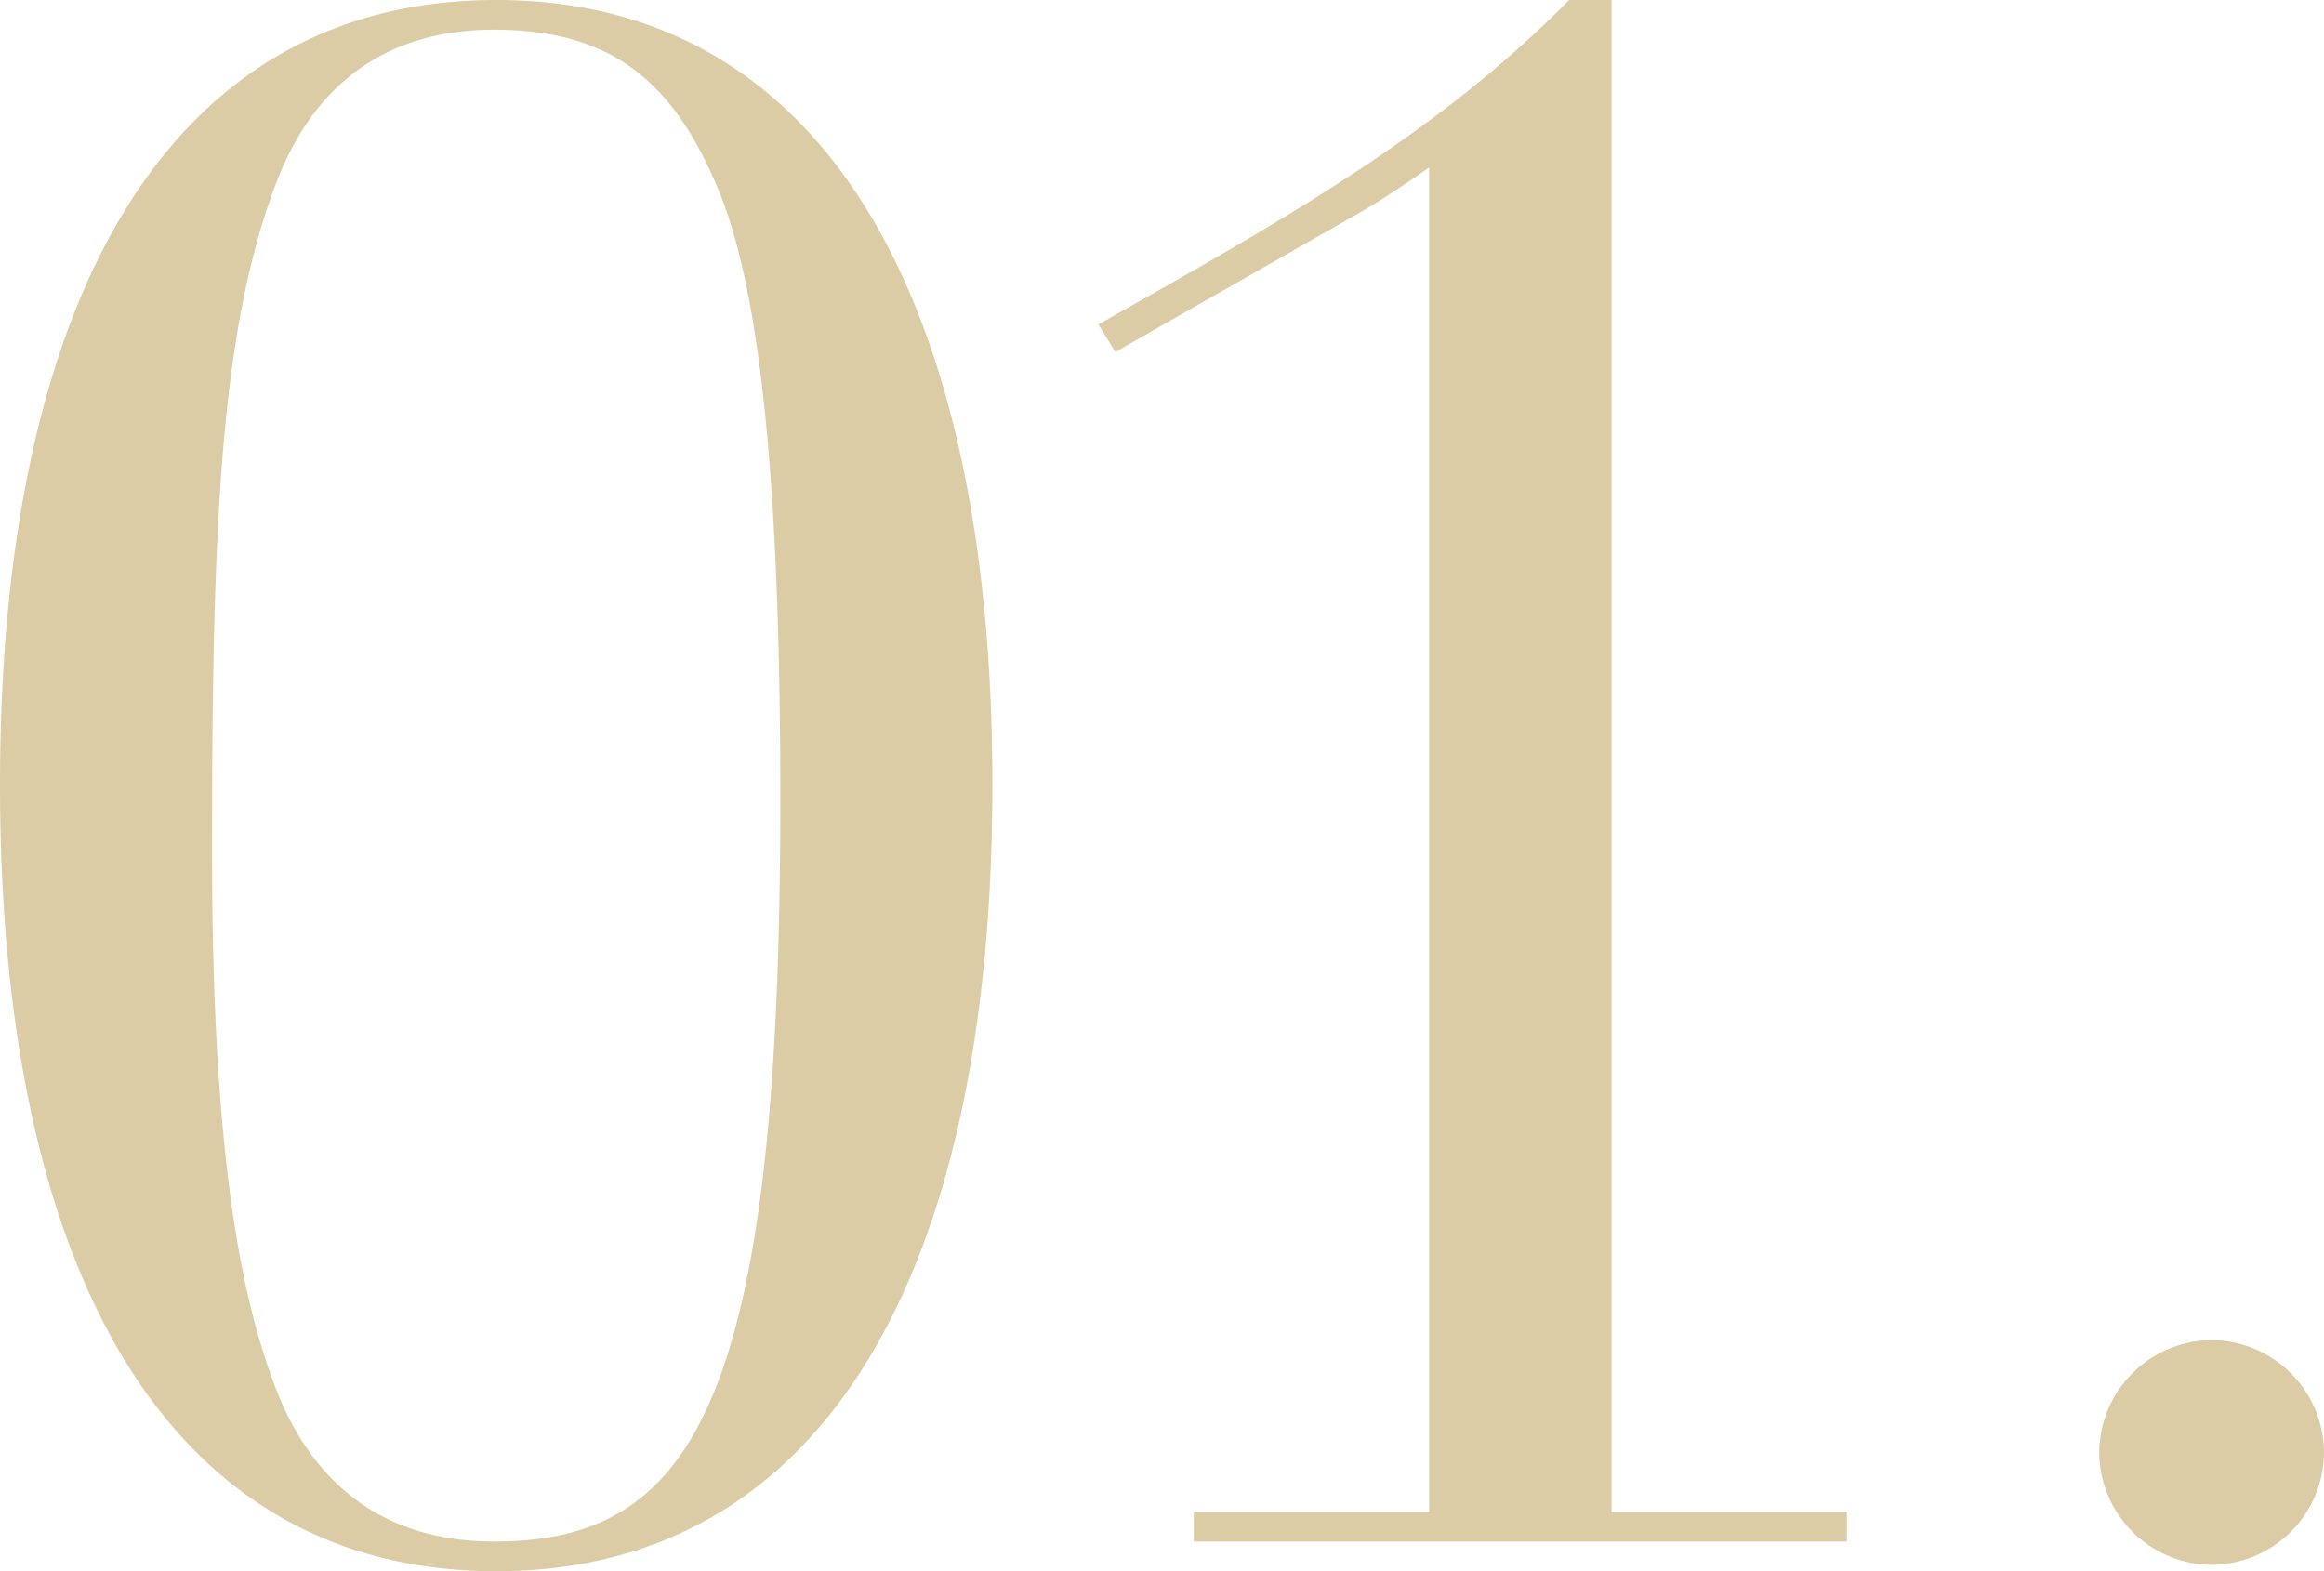 <svg xmlns="http://www.w3.org/2000/svg" width="111.792" height="75.582" viewBox="0 0 111.792 75.582">
  <g id="con1-ttl-num01" transform="translate(-412.652 -1730.846)">
    <path id="パス_164564" data-name="パス 164564" d="M50.388-36.414c0-23.46-8.16-37.74-23.868-37.74-15.606,0-23.868,14.076-23.868,37.74,0,23.766,8.262,37.842,23.868,37.842S50.388-12.648,50.388-36.414ZM15.912-65.28c1.836-4.9,5.406-7.446,10.506-7.446,5.712,0,8.67,2.55,10.812,7.752,1.938,4.692,2.958,13.668,2.958,29.274C40.188-6.63,36.006,0,26.418,0c-5.2,0-8.772-2.652-10.608-7.65-1.53-4.182-2.958-10.71-2.958-25.6C12.852-49.062,13.26-58.242,15.912-65.28Zm62.22-8.874c-6.426,6.528-13.974,10.71-22.644,15.606l.816,1.326,11.628-6.63c.918-.51,2.142-1.326,3.468-2.244V-1.428H60.078V0H91.494V-1.428H80.172V-74.154Zm36.312,69.87a5.442,5.442,0,0,0-5.406-5.406,5.442,5.442,0,0,0-5.406,5.406,5.442,5.442,0,0,0,5.406,5.406A5.442,5.442,0,0,0,114.444-4.284Z" transform="translate(410 1805)" fill="#dbcca5"/>
  </g>
</svg>
